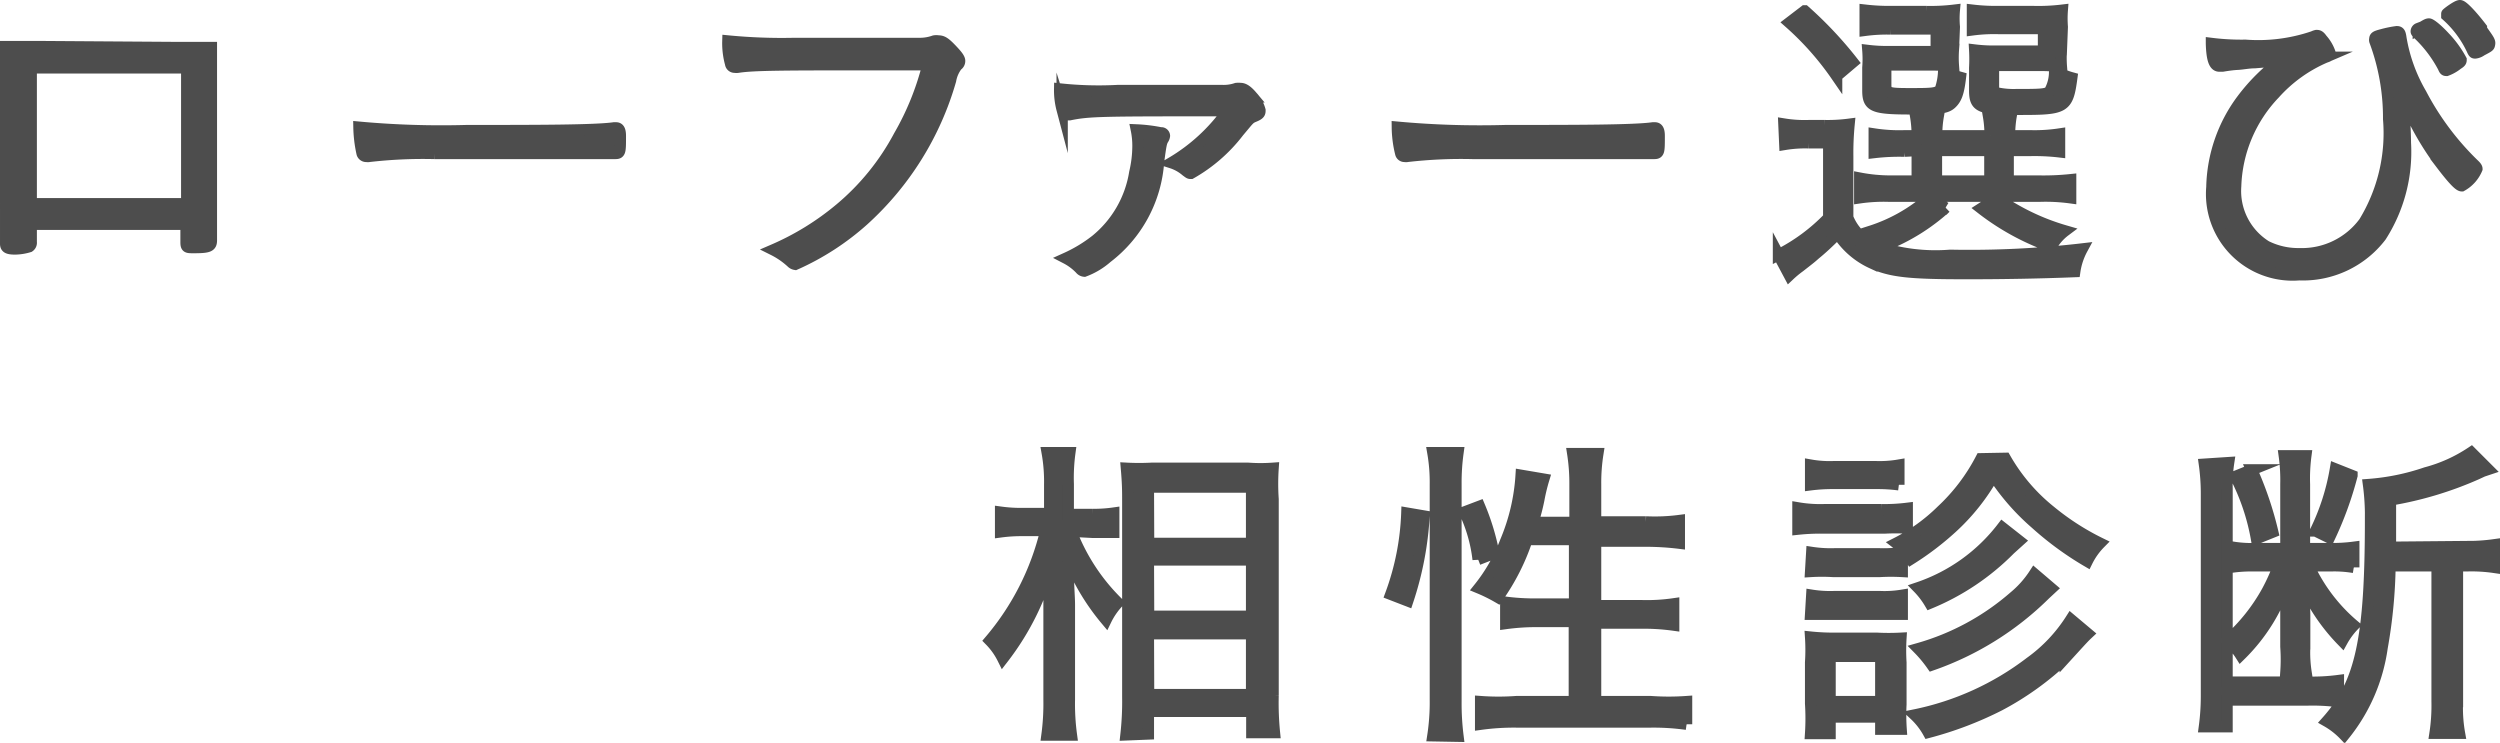 <svg xmlns="http://www.w3.org/2000/svg" viewBox="0 0 110.46 32.82"><g id="レイヤー_2" data-name="レイヤー 2"><g id="menu"><path d="M7.79,2.1H9.34c0,.47,0,.47,0,1.28,0,4.31,0,6.27,0,7.24v0c0,.27-.12.32-.78.32-.3,0-.34,0-.34-.25V9.91H1.38v.79a.21.21,0,0,1-.09.2A2.24,2.24,0,0,1,.67,11c-.33,0-.42-.06-.42-.23l0-1.5V8.39l0-4.86c0-.64,0-1.06,0-1.47l1.76,0ZM8.25,3H1.38V9H8.25Z" style="fill:#4d4d4d;stroke:#4d4d4d;stroke-miterlimit:10;stroke-width:0.5px"/><path d="M20.63,5.77c3,0,5.66,0,6.5-.12h.09c.13,0,.19.1.19.36,0,.67,0,.77-.21.77h-.07c-.3,0-1.65,0-2.69,0l-5.25,0a20.86,20.86,0,0,0-2.88.13.26.26,0,0,1-.11,0A.19.19,0,0,1,16,6.78a5.82,5.82,0,0,1-.14-1.16A39.74,39.74,0,0,0,20.63,5.77Z" style="fill:#4d4d4d;stroke:#4d4d4d;stroke-miterlimit:10;stroke-width:0.5px"/><path d="M38.53,2.86c-3.72,0-5.23,0-5.92.11a.42.42,0,0,1-.14,0,.18.18,0,0,1-.19-.16,3.39,3.39,0,0,1-.12-1,24.6,24.6,0,0,0,2.91.11c2,0,5.34,0,5.58,0a1.9,1.9,0,0,0,.63-.11.54.54,0,0,1,.18,0c.17,0,.29.07.55.34s.39.43.39.54a.23.23,0,0,1-.11.2,1.49,1.49,0,0,0-.29.66,13.26,13.26,0,0,1-3.86,6.19,11.55,11.55,0,0,1-3,1.94.3.3,0,0,1-.16-.08,3.48,3.48,0,0,0-.81-.56,12,12,0,0,0,2.94-1.81A10.8,10.8,0,0,0,39.73,6,12.18,12.18,0,0,0,41,2.86Z" style="fill:#4d4d4d;stroke:#4d4d4d;stroke-miterlimit:10;stroke-width:0.5px"/><path d="M49.39,4,54,4a1.74,1.74,0,0,0,.63-.09.86.86,0,0,1,.18,0c.16,0,.32.12.53.37a1.43,1.43,0,0,1,.33.59c0,.11,0,.17-.24.27s-.21.1-.7.68a7,7,0,0,1-2.11,1.84c-.07,0-.07,0-.25-.14a1.86,1.86,0,0,0-.61-.33,8.12,8.12,0,0,0,2.5-2.3c-5.54,0-6.13,0-7,.18h-.09c-.12,0-.19-.07-.24-.23a3.33,3.33,0,0,1-.11-.91A16,16,0,0,0,49.39,4Zm1.94,1.87a.14.14,0,0,1,.12.13.34.34,0,0,1-.05.14c-.09.14-.11.26-.21,1a5.83,5.83,0,0,1-2.28,4.24,3.22,3.22,0,0,1-1,.6.26.26,0,0,1-.18-.1,2.41,2.41,0,0,0-.63-.47,6.42,6.42,0,0,0,1.31-.79,4.83,4.83,0,0,0,1.73-3,5.15,5.15,0,0,0,.14-1.17,3.49,3.49,0,0,0-.07-.71A7,7,0,0,1,51.33,5.88Z" style="fill:#4d4d4d;stroke:#4d4d4d;stroke-miterlimit:10;stroke-width:0.5px"/><path d="M66.54,5.77c3,0,5.65,0,6.49-.12h.09c.13,0,.19.1.19.36,0,.67,0,.77-.21.77H73c-.3,0-1.65,0-2.69,0l-5.25,0a20.86,20.86,0,0,0-2.88.13.26.26,0,0,1-.11,0,.17.17,0,0,1-.18-.13,5,5,0,0,1-.15-1.16A39.84,39.84,0,0,0,66.54,5.77Z" style="fill:#4d4d4d;stroke:#4d4d4d;stroke-miterlimit:10;stroke-width:0.5px"/><path d="M78.82,5.48a5.66,5.66,0,0,0,1.11.07h.69a7.16,7.16,0,0,0,1.08-.06,13.06,13.06,0,0,0-.06,1.43V9.61a2.24,2.24,0,0,0,1.25,1.26,8.13,8.13,0,0,0,3.28.41A42.87,42.87,0,0,0,92,11a3,3,0,0,0-.33,1c-1.55.06-3.1.09-4.8.09-2.56,0-3.31-.09-4.17-.47a3.53,3.53,0,0,1-1.5-1.31c-.46.45-.67.65-1,.92-.18.16-.18.16-.68.55a4.66,4.66,0,0,0-.46.38l-.48-.9a8.25,8.25,0,0,0,2.22-1.64V6.31h-.89a5.42,5.42,0,0,0-1.05.07Zm.92-5a17.22,17.22,0,0,1,2.13,2.27l-.72.61A12.91,12.91,0,0,0,79.06,1Zm4.42,6.2a9.45,9.45,0,0,0-1.35.06V5.92A7.27,7.27,0,0,0,84.15,6h.56a5,5,0,0,0-.07-.87h1a4.74,4.74,0,0,0-.07.87h2.36a4.83,4.83,0,0,0-.07-.87h1a4.91,4.91,0,0,0-.07.87h.94A7.28,7.28,0,0,0,91,5.92v.79a9.44,9.44,0,0,0-1.36-.06h-.91V8h1.36a11.51,11.51,0,0,0,1.4-.06v.8a8.19,8.19,0,0,0-1.4-.07h-6.6a7.41,7.41,0,0,0-1.32.07V7.87A7.14,7.14,0,0,0,83.53,8h1.18V6.65Zm2.15-4.5a5,5,0,0,0,0,.74,8.57,8.57,0,0,0-.9-.05H83.32v.87c0,.37.09.4,1.05.4s1.26,0,1.37-.21a2.81,2.81,0,0,0,.14-.83,2.91,2.91,0,0,0,.74.32c-.08.68-.18.95-.41,1.16s-.58.23-1.75.23c-1.71,0-1.93-.1-1.93-.82v-1a4.86,4.86,0,0,0,0-.76,6.87,6.87,0,0,0,.92.05h2.1v-1h-2a7.38,7.38,0,0,0-1.14.06V.45a9.18,9.18,0,0,0,1.15.06h1.54A8.67,8.67,0,0,0,86.35.45a4.18,4.18,0,0,0,0,.74Zm-.35,7a8.9,8.9,0,0,1-2.65,1.65,2.07,2.07,0,0,0-.66-.61,7.32,7.32,0,0,0,2.6-1.47ZM85.56,8h2.36V6.65H85.56Zm5.52-5.8a4.71,4.71,0,0,0,0,.74,8.42,8.42,0,0,0-.9-.05H88.08v.87c0,.23,0,.3.17.35a3.54,3.54,0,0,0,.84.07c1,0,1.37,0,1.48-.16a1.78,1.78,0,0,0,.21-.91,2.92,2.92,0,0,0,.76.33c-.18,1.33-.29,1.39-2.29,1.39-1.77,0-2-.08-2-.84V3a7.13,7.13,0,0,0,0-.79,6.81,6.81,0,0,0,.91.05h2.13v-1h-2a7.3,7.3,0,0,0-1.14.06V.45A8.9,8.9,0,0,0,88.3.51h1.54A8.93,8.93,0,0,0,91.12.45a4.71,4.71,0,0,0,0,.74ZM88.24,8.76a10.13,10.13,0,0,0,3,1.44,2.22,2.22,0,0,0-.61.7,11,11,0,0,1-3.09-1.69Z" style="fill:#4d4d4d;stroke:#4d4d4d;stroke-miterlimit:10;stroke-width:0.5px"/><path d="M99.21,2a7.55,7.55,0,0,0,3-.38.59.59,0,0,1,.14-.05c.07,0,.13,0,.24.16a1.77,1.77,0,0,1,.37.64c0,.06-.06.11-.22.16a6.37,6.37,0,0,0-2.24,1.61,6.2,6.2,0,0,0-1.72,4.09,2.87,2.87,0,0,0,1.35,2.65,3.19,3.19,0,0,0,1.47.33,3.42,3.42,0,0,0,2.86-1.39,7.55,7.55,0,0,0,1.08-4.56,9.72,9.72,0,0,0-.61-3.45.16.16,0,0,1,0-.09c0-.09.06-.12.33-.19a4.75,4.75,0,0,1,.64-.13c.12,0,.15.06.18.27a7.23,7.23,0,0,0,.89,2.47,12.23,12.23,0,0,0,2.37,3.16c.07.07.1.12.1.16a1.54,1.54,0,0,1-.67.75c-.12,0-.41-.31-.89-.94A12.75,12.75,0,0,1,106.09,4a15.79,15.79,0,0,1,.19,2.32,6.91,6.91,0,0,1-1.08,4.12,4.34,4.34,0,0,1-3.61,1.7,3.58,3.58,0,0,1-3.86-3.87,6.69,6.69,0,0,1,1.35-3.89,8.4,8.4,0,0,1,1.73-1.71l-1.19.1c-.27,0-.54.06-.76.07s-.48.05-.66.08h-.14c-.22,0-.33-.29-.35-1A10.6,10.6,0,0,0,99.21,2Zm7.64-.7.14-.08c.21-.13.27-.16.33-.16s.31.17.69.58a4.67,4.67,0,0,1,.73,1c0,.06,0,.1-.15.19a1.76,1.76,0,0,1-.49.28c-.06,0-.09,0-.14-.13a5.62,5.62,0,0,0-1.12-1.48c-.06-.06-.08-.09-.08-.11A.14.14,0,0,1,106.85,1.26Zm2.79,0c.32.45.38.53.36.64s0,.1-.36.29a.6.6,0,0,1-.27.11c-.06,0-.07,0-.12-.1A4.71,4.71,0,0,0,108.11.69s0-.06,0-.08.45-.36.58-.36S109.24.71,109.64,1.23Z" style="fill:#4d4d4d;stroke:#4d4d4d;stroke-miterlimit:10;stroke-width:0.5px"/><path d="M47.32,23.47a8.83,8.83,0,0,0,2.07,3.16,3.12,3.12,0,0,0-.52.76,10,10,0,0,1-1.68-2.86c0,1.32.06,1.78.06,2.2V30.9a10.2,10.2,0,0,0,.09,1.58H46.26a10.46,10.46,0,0,0,.09-1.58V27c0-.57,0-.89.07-2.23a11.76,11.76,0,0,1-2.11,4.33,3.13,3.13,0,0,0-.57-.8,11.69,11.69,0,0,0,2.47-4.86h-1a6.9,6.9,0,0,0-1,.06v-.87a6.63,6.63,0,0,0,1,.06h1.17V21.4A7.23,7.23,0,0,0,46.27,20h1a8.26,8.26,0,0,0-.07,1.4v1.33h1.06a6,6,0,0,0,.95-.06v.85c-.36,0-.62,0-.95,0Zm2.43,9a13.08,13.08,0,0,0,.08-1.68V22.17c0-.48,0-.78-.06-1.48a10.36,10.36,0,0,0,1.12,0h4.25a7.7,7.7,0,0,0,1.11,0,10.07,10.07,0,0,0,0,1.37v8.67a13.26,13.26,0,0,0,.06,1.64h-1v-.94H50.74v1Zm1-8.46h4.55V21.52H50.74Zm0,3.22h4.55V24.74H50.74Zm0,3.46h4.55V28H50.74Z" style="fill:#4d4d4d;stroke:#4d4d4d;stroke-miterlimit:10;stroke-width:0.5px"/><path d="M61.45,26.26a11.51,11.51,0,0,0,.71-3.59l.76.13a14.43,14.43,0,0,1-.72,3.75Zm1.86,6.25a9.76,9.76,0,0,0,.11-1.59V21.39A7.64,7.64,0,0,0,63.31,20h1.11a9.59,9.59,0,0,0-.09,1.38V31a11.46,11.46,0,0,0,.09,1.53Zm2-7.79a6.66,6.66,0,0,0-.6-2.1l.66-.25A10.42,10.42,0,0,1,66,24.45Zm2.16-.88a9.7,9.7,0,0,1-1.29,2.55,7,7,0,0,0-.83-.41,7.53,7.53,0,0,0,1.17-2.05A8.91,8.91,0,0,0,67.21,21l1,.17a8.24,8.24,0,0,0-.22.91,9.54,9.54,0,0,1-.26,1h1.86V21.4a8.53,8.53,0,0,0-.1-1.36H70.6a8.19,8.19,0,0,0-.1,1.36v1.66h2.22A8.38,8.38,0,0,0,74.2,23v1a12.21,12.21,0,0,0-1.47-.09H70.5v2.85h2a8.15,8.15,0,0,0,1.45-.08v.94a9.65,9.65,0,0,0-1.45-.09h-2V31h2.44A11.22,11.22,0,0,0,74.52,31v1a10.59,10.59,0,0,0-1.58-.1H67a10.77,10.77,0,0,0-1.58.1V31A11,11,0,0,0,67,31h2.56V27.46H68a9.94,9.94,0,0,0-1.47.09v-.94a10,10,0,0,0,1.39.08h1.65V23.84Z" style="fill:#4d4d4d;stroke:#4d4d4d;stroke-miterlimit:10;stroke-width:0.5px"/><path d="M79.44,22.44a5.8,5.8,0,0,0,1.15.08h2.52a8.11,8.11,0,0,0,1.16-.06v.87a9.84,9.84,0,0,0-1,0H80.59a9.32,9.32,0,0,0-1.15.05ZM80,20.55a4.76,4.76,0,0,0,1,.07H82.9a5,5,0,0,0,1-.07v.87a7.37,7.37,0,0,0-1-.06H81a7.52,7.52,0,0,0-1,.06Zm0,11.86A10.44,10.44,0,0,0,80,31.08V29.27A8.56,8.56,0,0,0,80,28.15a9.78,9.78,0,0,0,1.17.05h1.74a10,10,0,0,0,1.08,0,8.75,8.75,0,0,0,0,1.08v1.84A9.23,9.23,0,0,0,84,32.22H83.1v-.54H80.86v.73Zm.05-8a5.57,5.57,0,0,0,1,.06h2a5.28,5.28,0,0,0,1-.06v.84a8.62,8.62,0,0,0-1,0H81a8.25,8.25,0,0,0-1,0Zm0,1.89a5.14,5.14,0,0,0,1,.06h2a4.78,4.78,0,0,0,1-.06v.84c-.3,0-.51,0-1,0H81c-.46,0-.67,0-1,0ZM80.86,31H83.1v-2H80.86ZM88.6,20.25a8.19,8.19,0,0,0,2,2.34A11.22,11.22,0,0,0,92.79,24a3.09,3.09,0,0,0-.57.8,13.88,13.88,0,0,1-2.28-1.67A10.18,10.18,0,0,1,88.08,21a9.24,9.24,0,0,1-1.85,2.33,12.72,12.72,0,0,1-1.8,1.37,2.75,2.75,0,0,0-.64-.7,8,8,0,0,0,2-1.44,8.43,8.43,0,0,0,1.74-2.29ZM92.25,28c-.17.16-.17.16-1,1.07a13,13,0,0,1-2.9,2.09,15.77,15.77,0,0,1-3.15,1.2,3.17,3.17,0,0,0-.6-.77,12.49,12.49,0,0,0,5.1-2.32,6.88,6.88,0,0,0,1.8-1.9Zm-1.61-2-.28.26a13.35,13.35,0,0,1-5,3.12,5.62,5.62,0,0,0-.6-.72A11,11,0,0,0,89,26.36a4.43,4.43,0,0,0,.89-1Zm-1.42-2.1-.41.37a10.73,10.73,0,0,1-3.54,2.38,3.59,3.59,0,0,0-.52-.68,7.86,7.86,0,0,0,3.72-2.66Z" style="fill:#4d4d4d;stroke:#4d4d4d;stroke-miterlimit:10;stroke-width:0.5px"/><path d="M98.47,20.44a6.51,6.51,0,0,0-.07,1.14v8.56h3.52a8.75,8.75,0,0,0,1.4-.07V31a8.68,8.68,0,0,0-1.4-.07H98.4v1.18h-1a10.22,10.22,0,0,0,.09-1.34v-9a9.44,9.44,0,0,0-.09-1.26Zm4.53,3.8a7.11,7.11,0,0,0,1-.06v.89a5.15,5.15,0,0,0-1-.07h-1a7.6,7.6,0,0,0,2,2.63,3.3,3.3,0,0,0-.51.69,8.59,8.59,0,0,1-1.73-2.58c0,.5.07,1.07.07,1.44v1.41a5.67,5.67,0,0,0,.06,1.11H101a8,8,0,0,0,0-1.13V27.2c0-.41,0-1,0-1.48a8.06,8.06,0,0,1-2,3.22,2.63,2.63,0,0,0-.57-.64,8.18,8.18,0,0,0,1.75-2.19,8.56,8.56,0,0,0,.5-1.11h-1.1a6.23,6.23,0,0,0-.91.05v-.87a5.28,5.28,0,0,0,1,.06H101V21.4a7.82,7.82,0,0,0-.07-1.26h.95a7.71,7.71,0,0,0-.06,1.26v2.84Zm-3.51-3.48a15.37,15.37,0,0,1,.93,2.75l-.72.29a9.61,9.61,0,0,0-.93-2.75Zm4.43.25a15.54,15.54,0,0,1-1,2.75l-.61-.3a10,10,0,0,0,.88-2.74Zm5,3.14a8.33,8.33,0,0,0,1.29-.08v1A6.94,6.94,0,0,0,109,25h-.42v6a6.37,6.37,0,0,0,.09,1.4h-1.08a8.15,8.15,0,0,0,.09-1.41V25h-2.08a22.38,22.38,0,0,1-.35,3.62,7.87,7.87,0,0,1-1.67,3.85,3.38,3.38,0,0,0-.77-.6c1.51-1.69,1.93-3.64,1.93-8.92a10.42,10.42,0,0,0-.09-1.54,10.11,10.11,0,0,0,2.54-.52,6.68,6.68,0,0,0,2-.9l.75.75-.24.08-.28.13a15.89,15.89,0,0,1-3.8,1.14v2.09Z" style="fill:#4d4d4d;stroke:#4d4d4d;stroke-miterlimit:10;stroke-width:0.5px"/></g></g></svg>